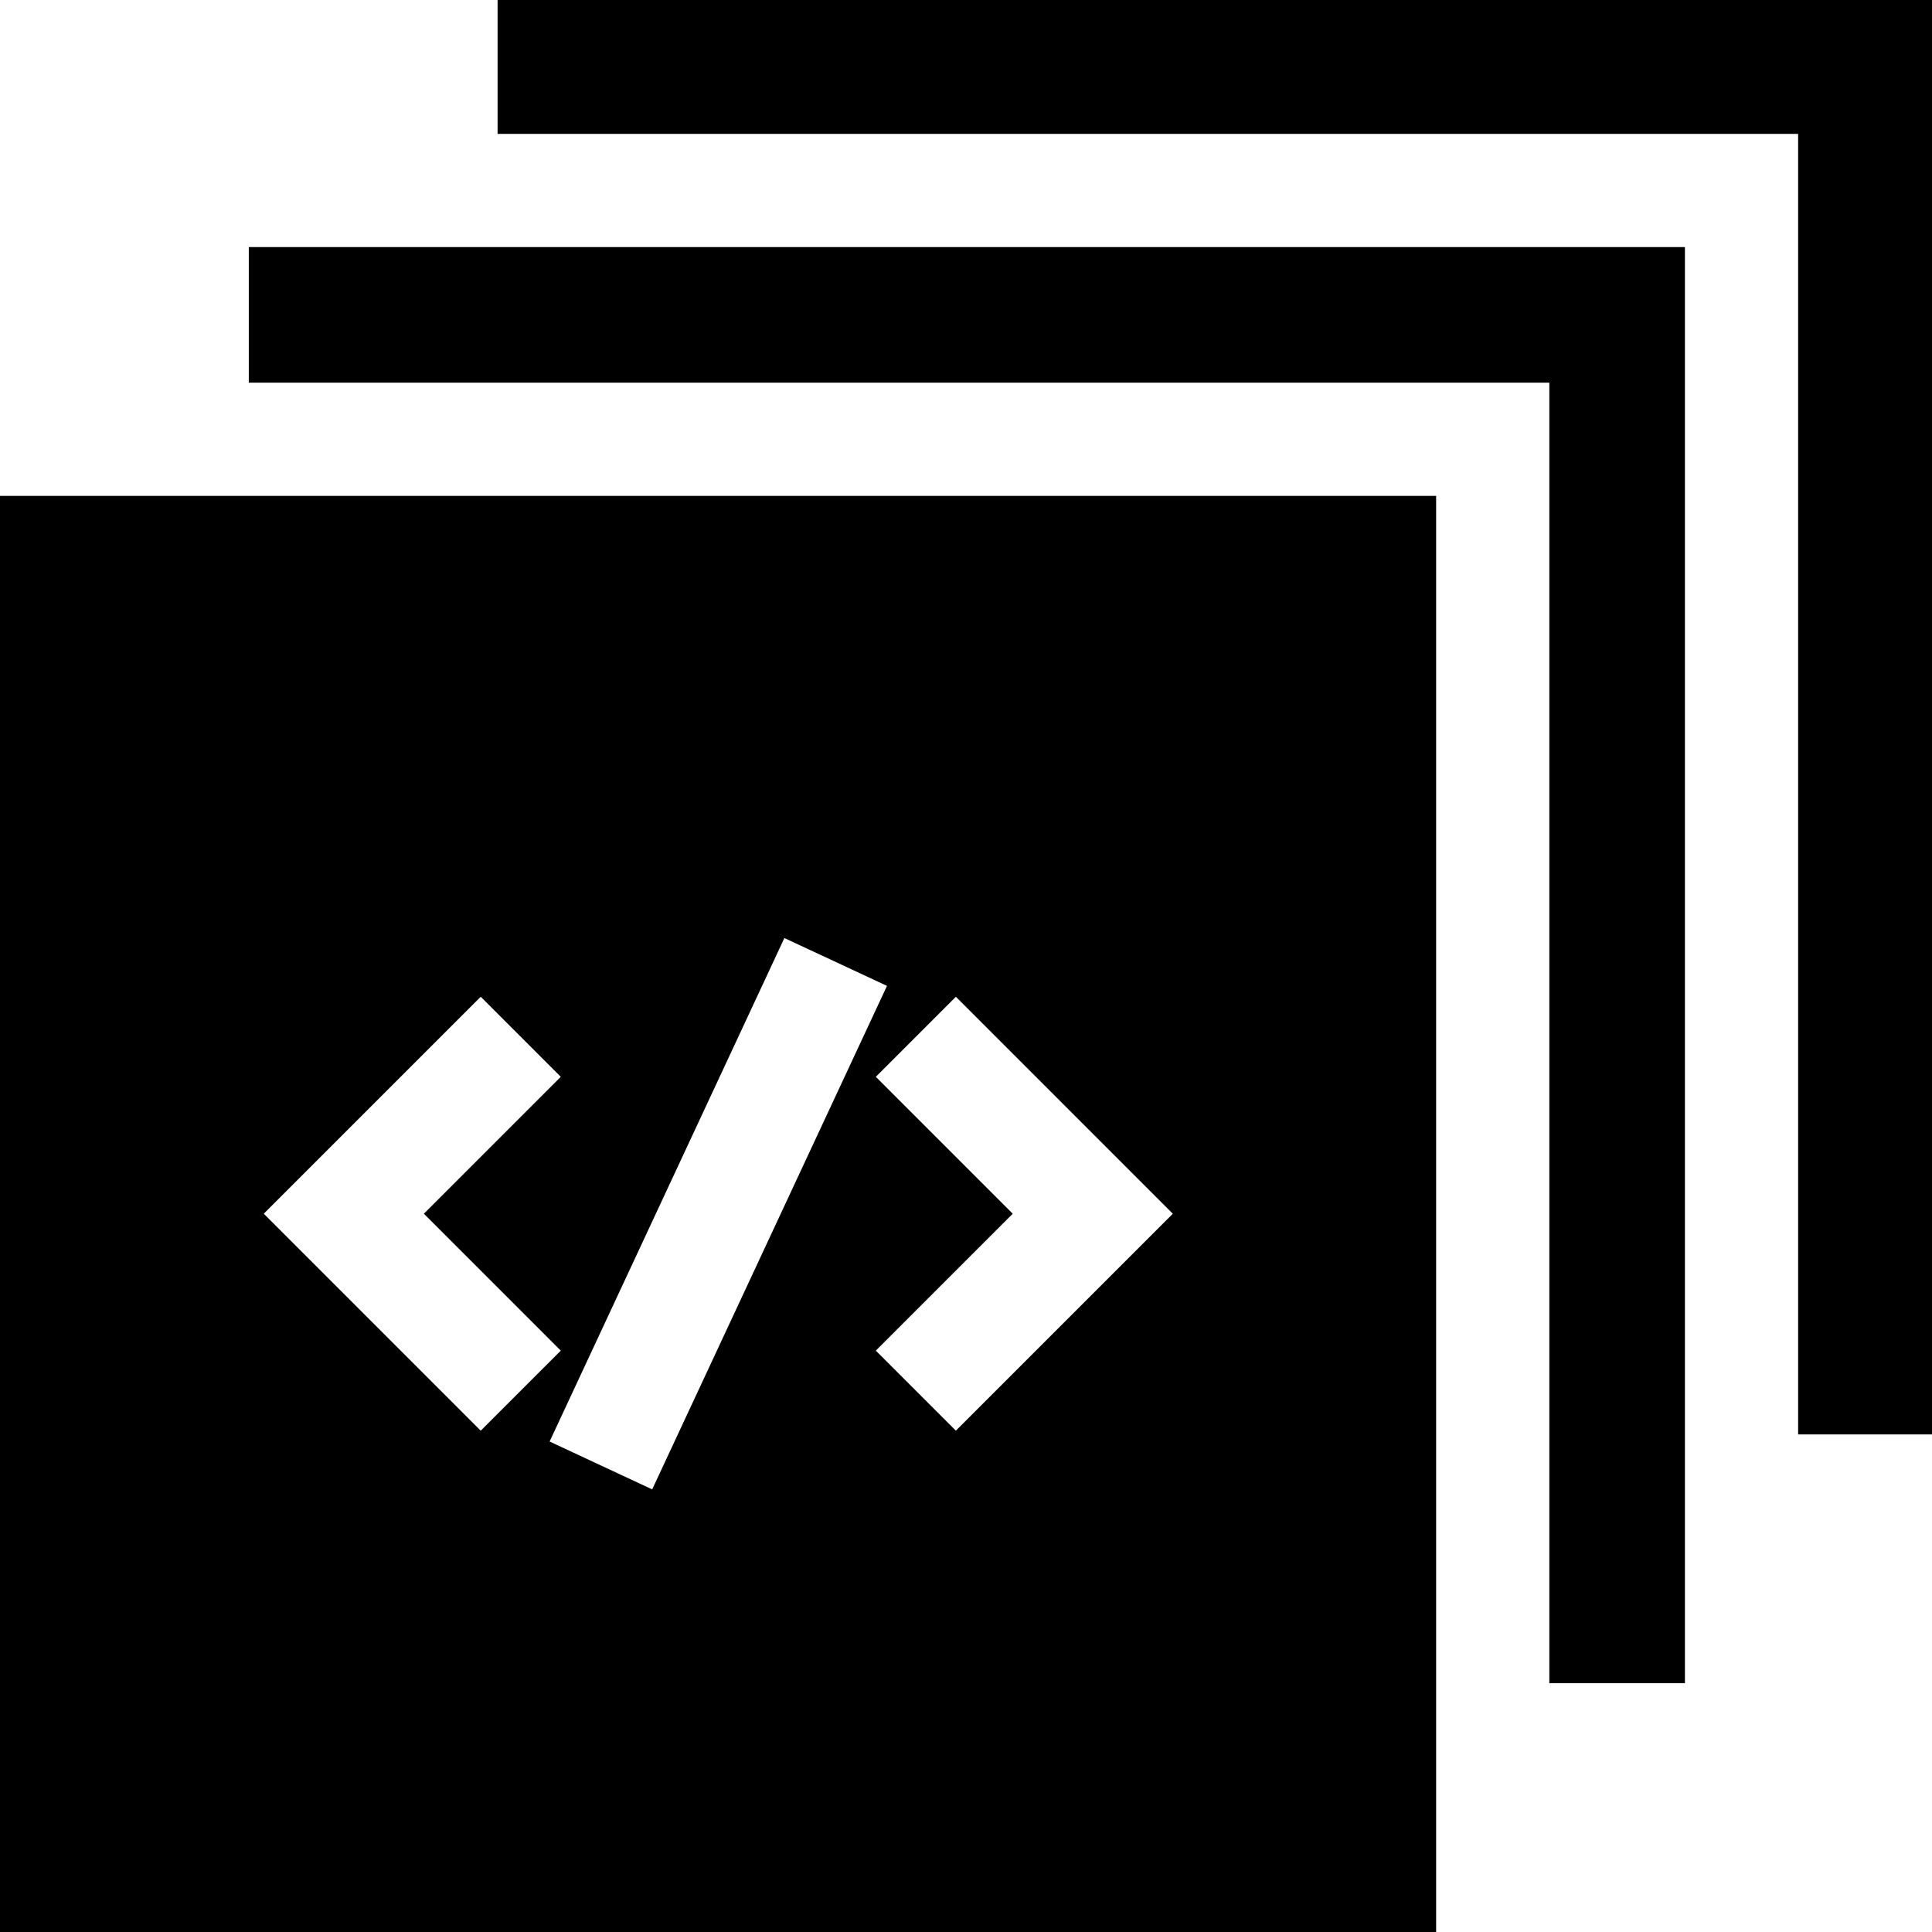 <?xml version="1.0" encoding="UTF-8"?>
<svg xmlns="http://www.w3.org/2000/svg" id="Capa_1" height="512" viewBox="0 0 512 512" width="512">
  <g>
    <path d="m65.932 101.411h344.657v344.657h35.932v-380.589h-380.589z"></path>
    <path d="m131.863 0v35.479h344.658v344.658h35.479v-380.137z"></path>
    <path d="m380.589 131.411h-380.589v380.589h380.589zm-310.686 190.233 57.495-57.493 21.213 21.214-36.282 36.28 36.283 36.286-21.214 21.212zm75.748 60.377 62.22-133.432 27.189 12.679-62.22 133.432zm86.45-24.091 36.282-36.28-36.283-36.285 21.214-21.213 57.495 57.499-57.495 57.493z"></path>
  </g>
</svg>
